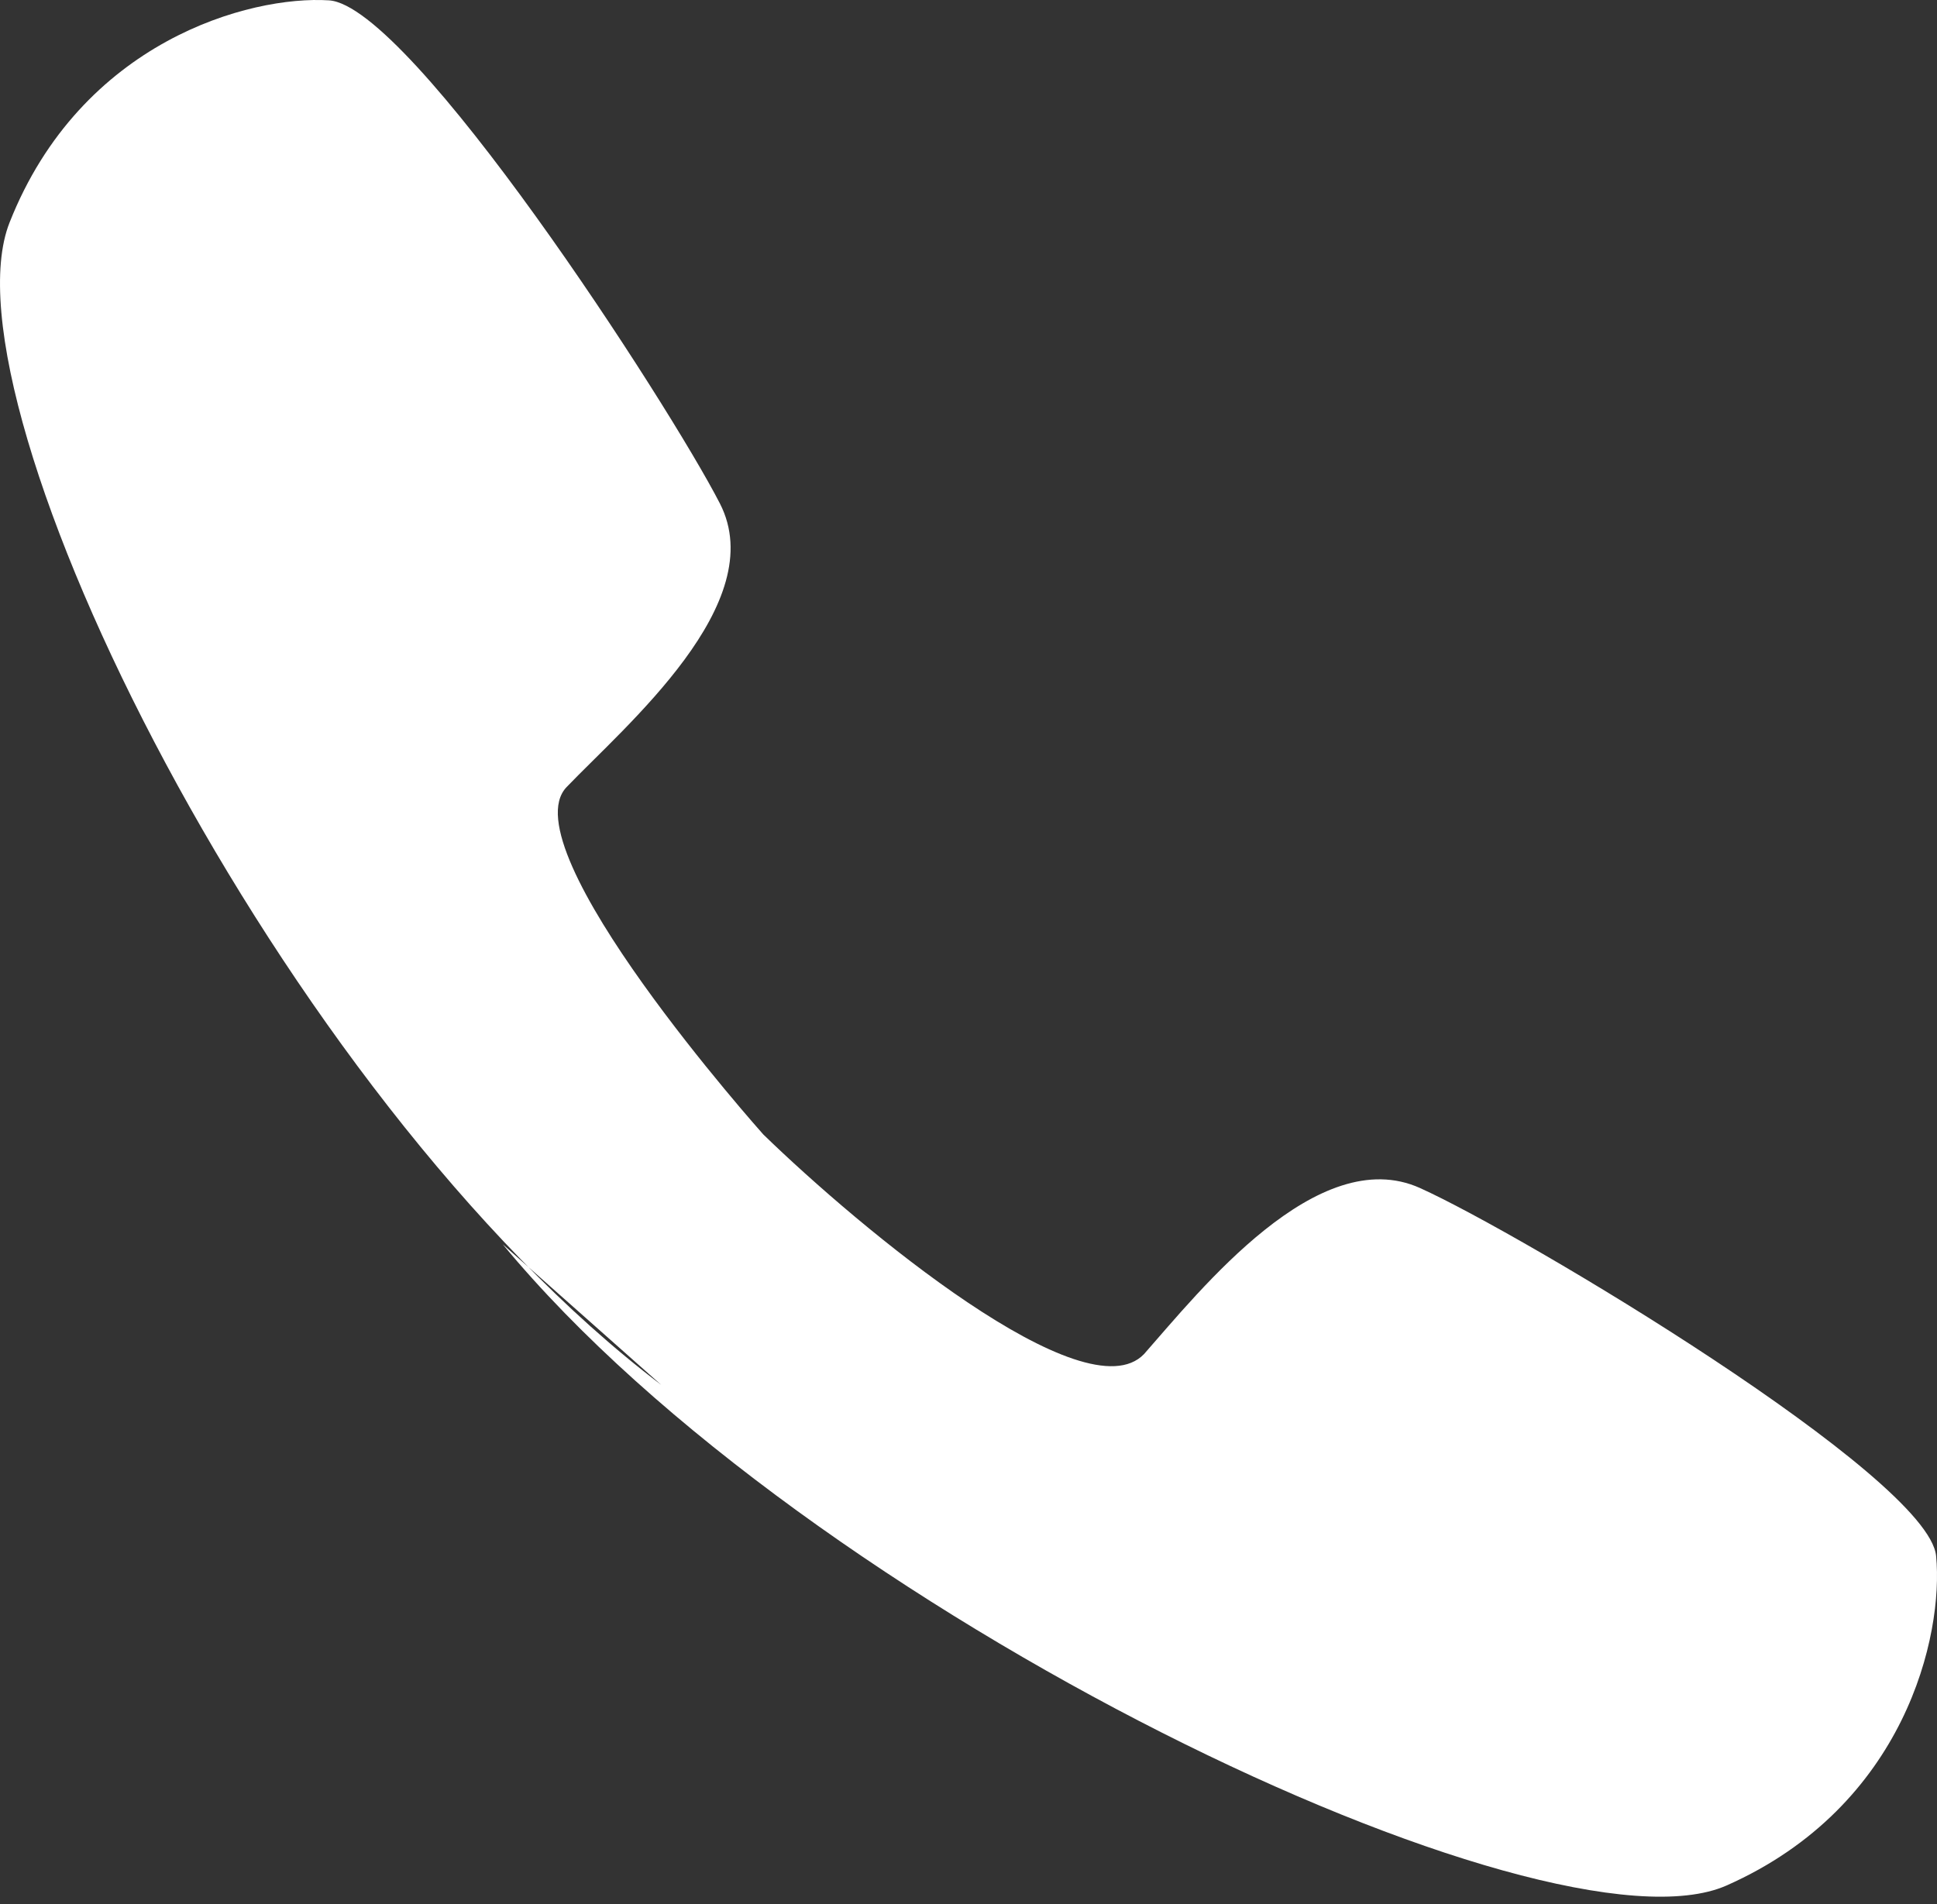 <?xml version="1.0" encoding="UTF-8" standalone="no"?>
<svg width="60px" height="59px" viewBox="0 0 60 59" version="1.1" xmlns="http://www.w3.org/2000/svg" xmlns:xlink="http://www.w3.org/1999/xlink">
    <rect x="0" y="0" width="60" height="59" fill="#333333" stroke="none"/>
    <!-- Generator: Sketch 39.1 (31720) - http://www.bohemiancoding.com/sketch -->
    <title>Page 1</title>
    <desc>Created with Sketch.</desc>
    <defs></defs>
    <g id="Welcome" stroke="none" stroke-width="1" fill="none" fill-rule="evenodd">
        <g id="Contact-Us" transform="translate(-653, -1652)" fill="#FFFFFF">
            <g id="Footer" transform="translate(-264, 1652)">
                <path d="M932.573,38.552 C941.991,49.95 964.943,60.87 970.483,58.418 C976.023,55.964 977.21,50.659 976.972,48.207 C976.732,45.755 964.151,38.236 960.986,36.809 C957.82,35.384 954.18,39.975 952.437,41.954 C950.614,43.854 943.653,38.074 940.643,35.148 C940.643,35.148 932.729,26.285 934.551,24.386 C936.373,22.485 940.883,18.688 939.3,15.601 C937.717,12.514 929.719,0.167 927.189,0.011 C924.736,-0.145 919.514,1.277 917.296,6.895 C915.078,12.514 925.684,33.961 937.478,42.905" id="Page-1"></path>
            </g>
        </g>
    </g>
</svg>